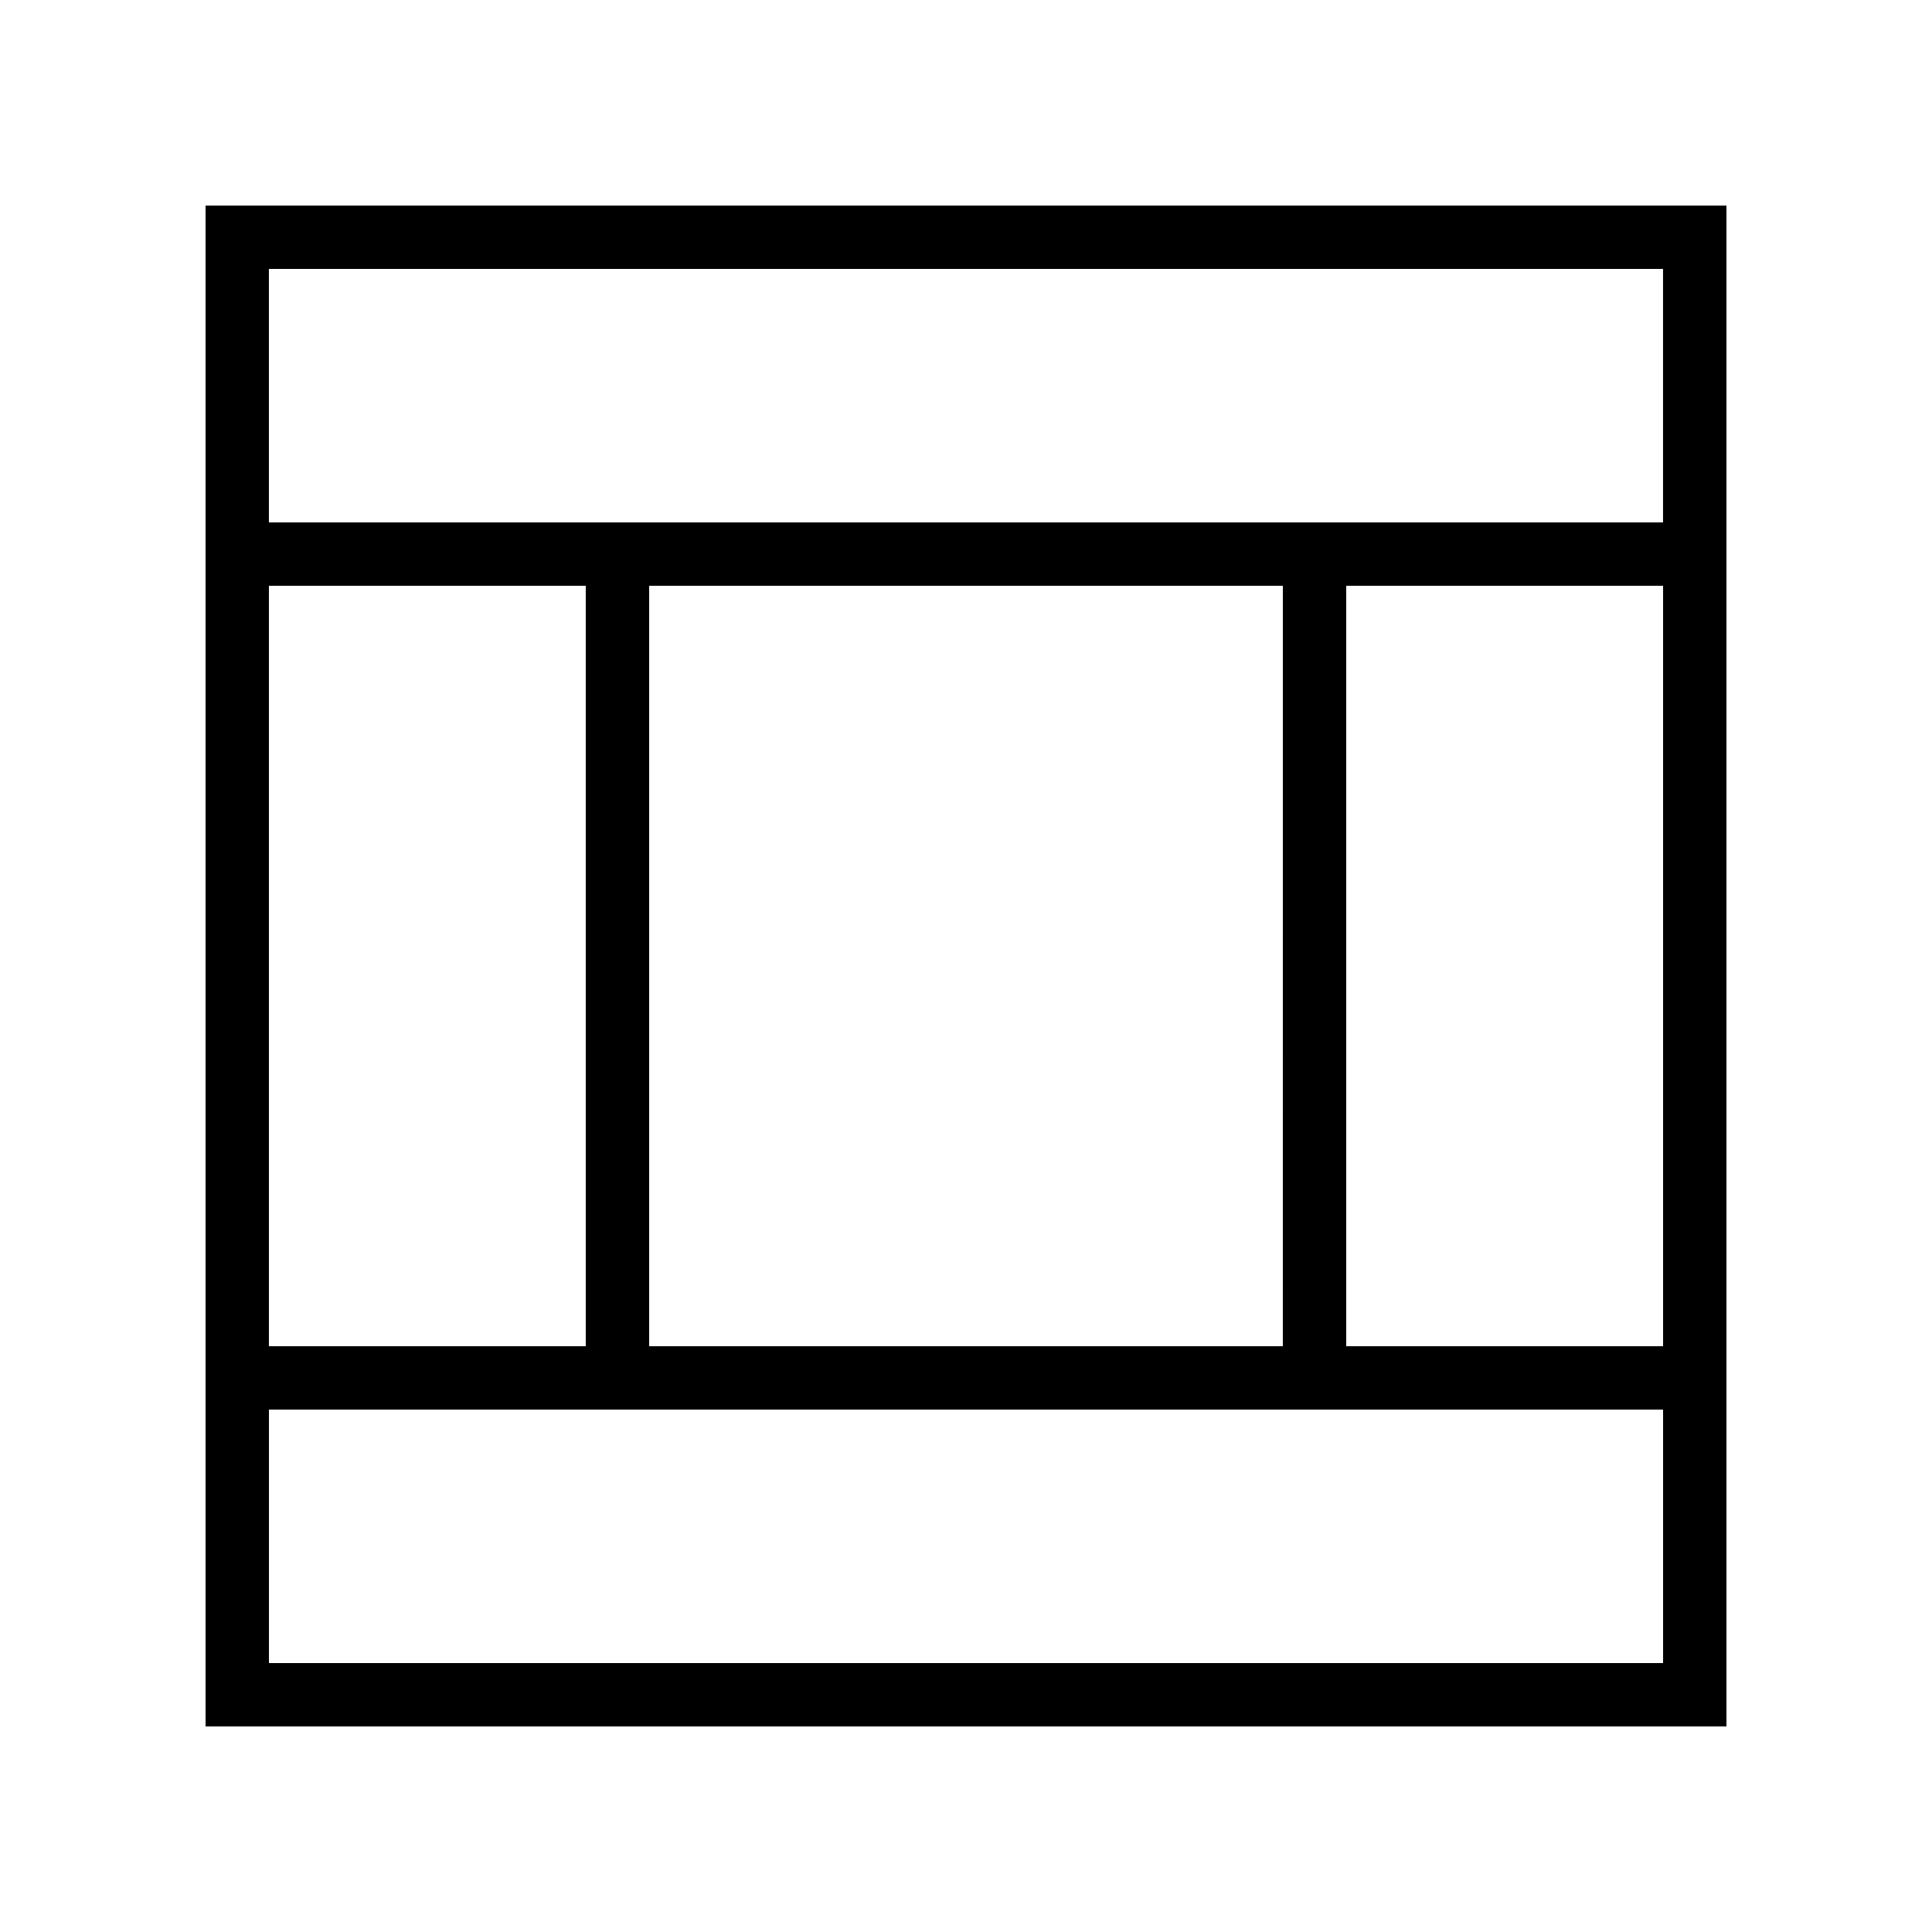 <?xml version="1.0" encoding="UTF-8"?>
<!-- Uploaded to: ICON Repo, www.iconrepo.com, Generator: ICON Repo Mixer Tools -->
<svg fill="#000000" width="800px" height="800px" version="1.1" viewBox="144 144 512 512" xmlns="http://www.w3.org/2000/svg">
 <path d="m198.48 601.52h403.05v-403.05h-403.05zm16.793-16.793v-67.176h369.46v67.176zm369.46-285.49v201.52h-83.969v-201.52zm-100.77 201.52h-167.93v-201.52h167.94zm-184.73 0h-83.969v-201.52h83.969zm285.49-285.49v67.176l-369.46-0.004v-67.172z"/>
</svg>